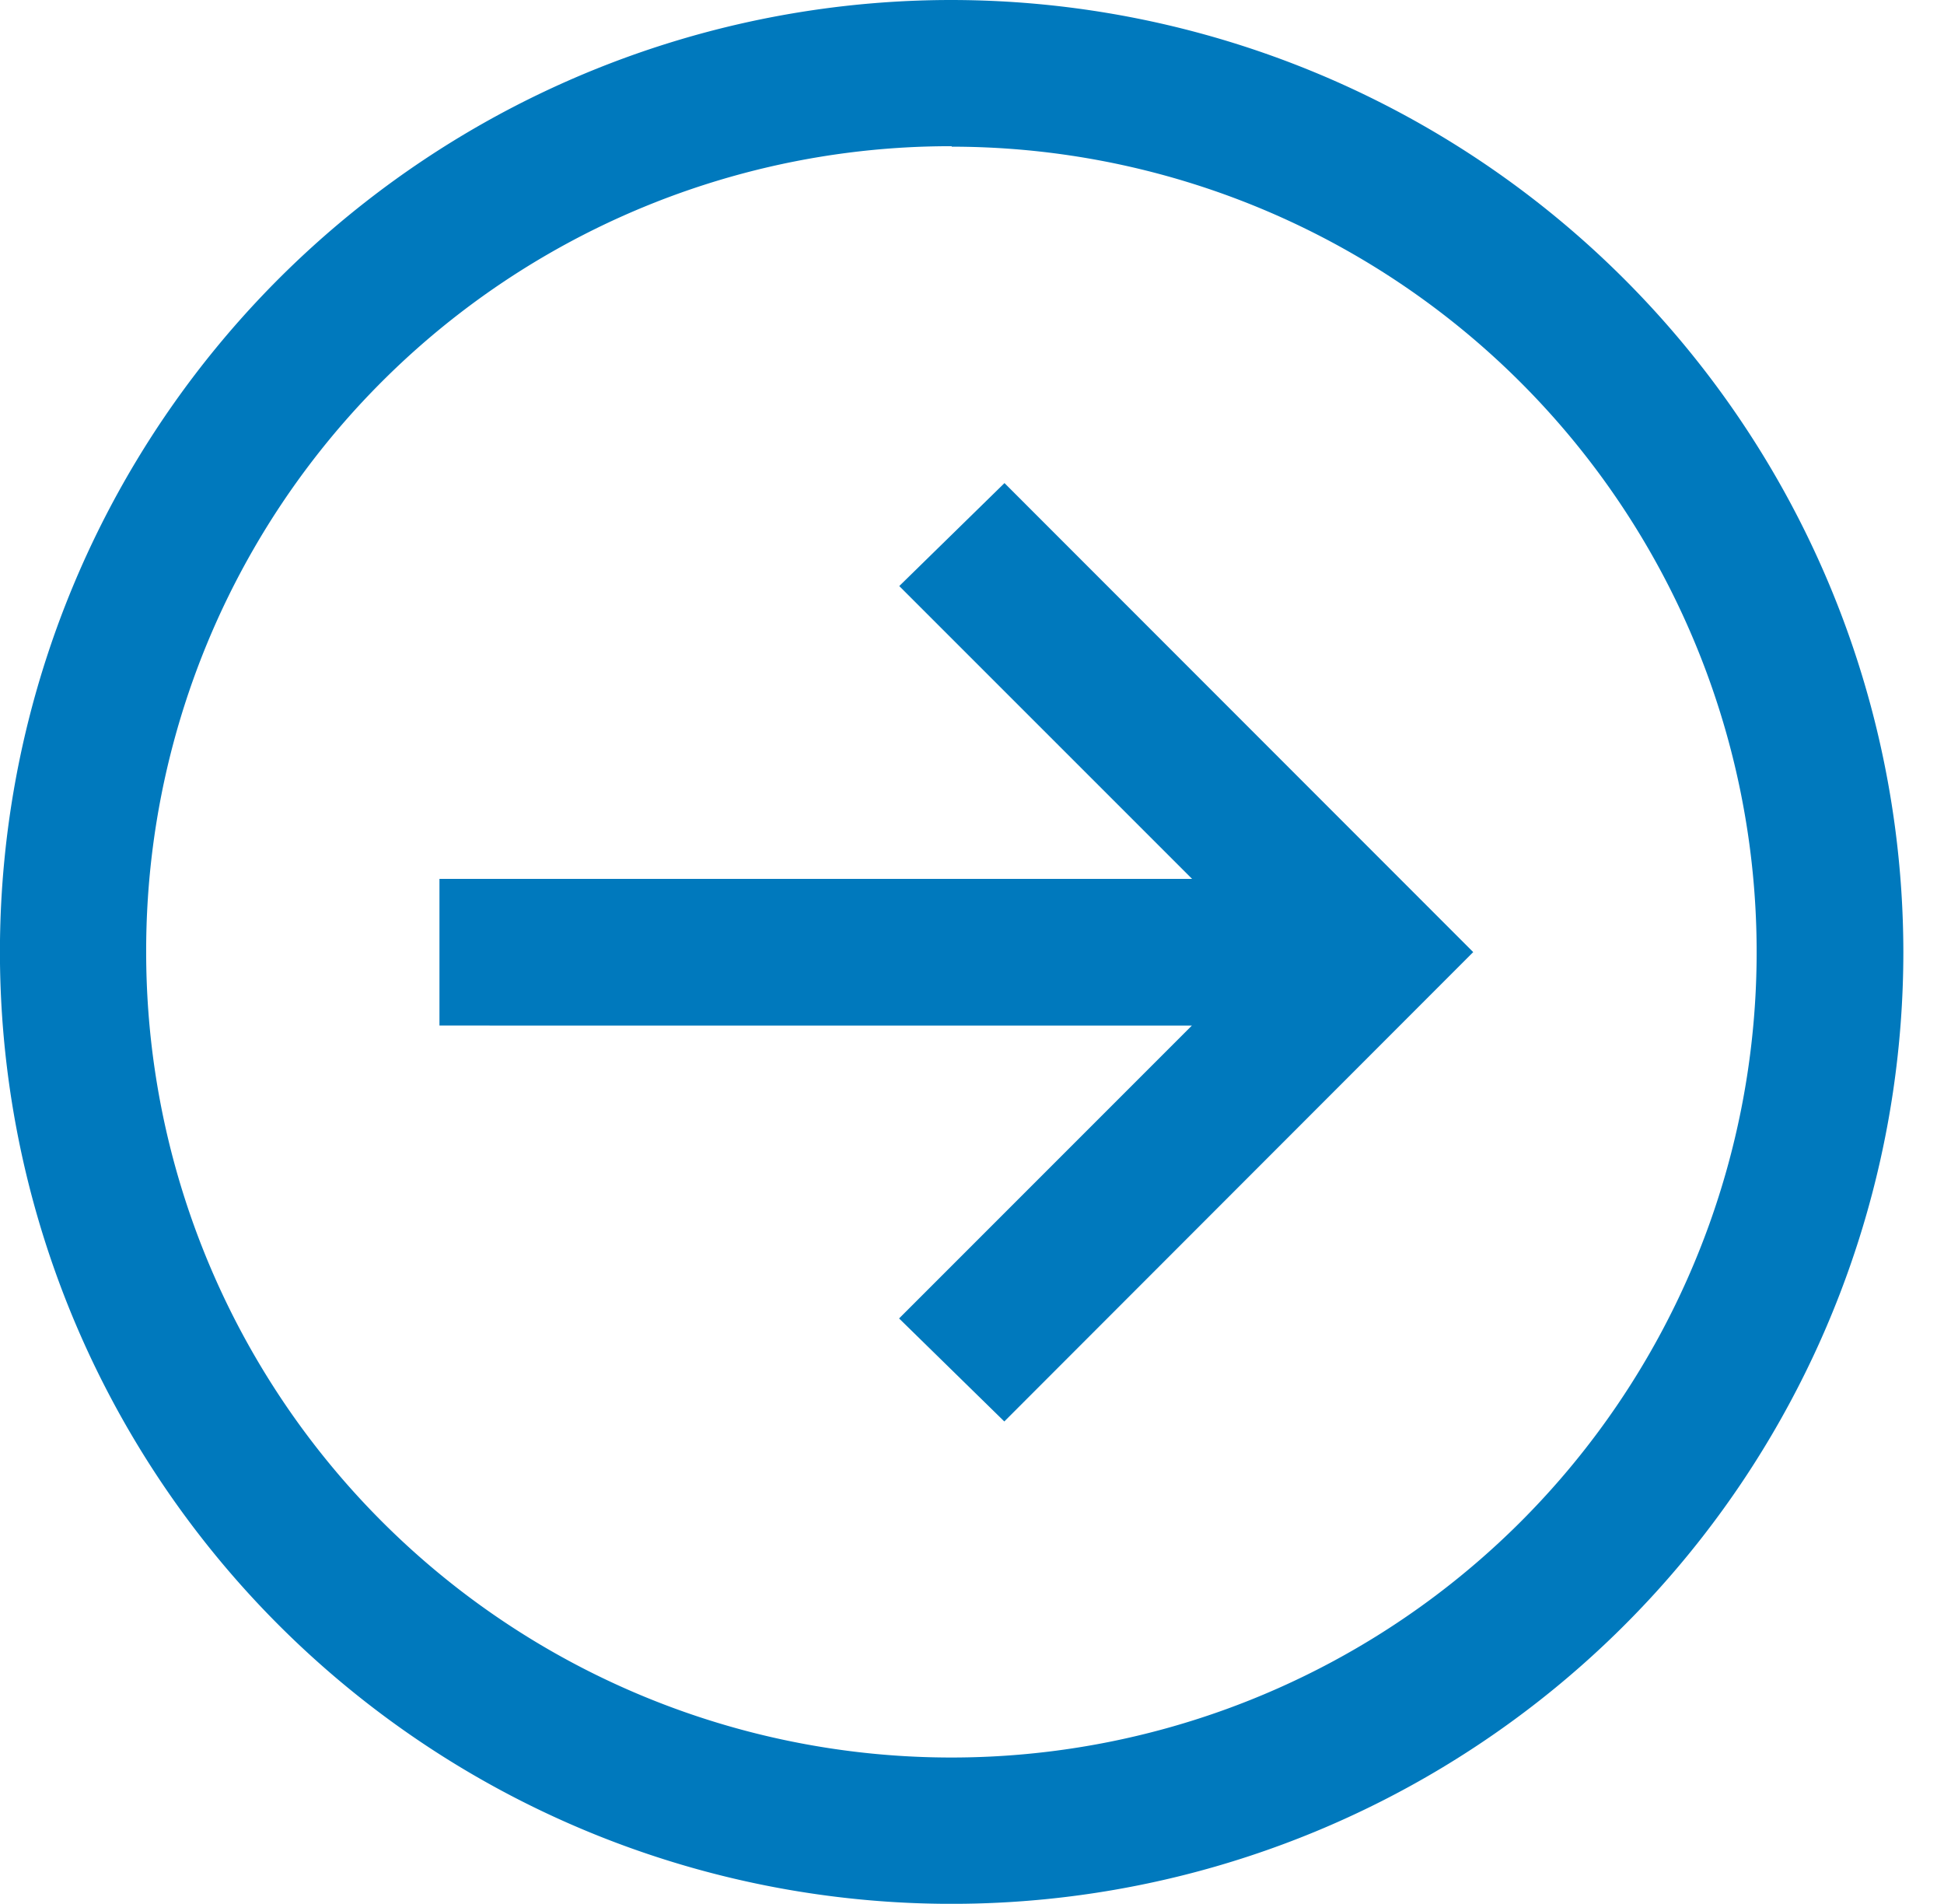 <svg id="Icon" xmlns="http://www.w3.org/2000/svg" width="33.142" height="32.449" viewBox="0 0 33.142 32.449">
  <rect id="Area" width="32.449" height="32.449" transform="translate(0.693)" fill="#0079bd" opacity="0"/>
  <g id="Icon-2" data-name="Icon" transform="translate(0 0)">
    <path id="_0820fa7c-5358-4d02-9307-aea224e71f09" data-name="0820fa7c-5358-4d02-9307-aea224e71f09" d="M18.533,2.308A16.225,16.225,0,1,0,34.757,18.533,16.243,16.243,0,0,0,18.533,2.308Zm0,2.5A13.728,13.728,0,1,1,4.8,18.533,13.711,13.711,0,0,1,18.533,4.8Zm.9,5.734-1.794,1.755,4.992,4.991H9.8v2.5H22.628l-4.992,4.992,1.794,1.756,7.994-8Z" transform="translate(-2.308 -2.308)" fill="#0079bd"/>
  </g>
</svg>
